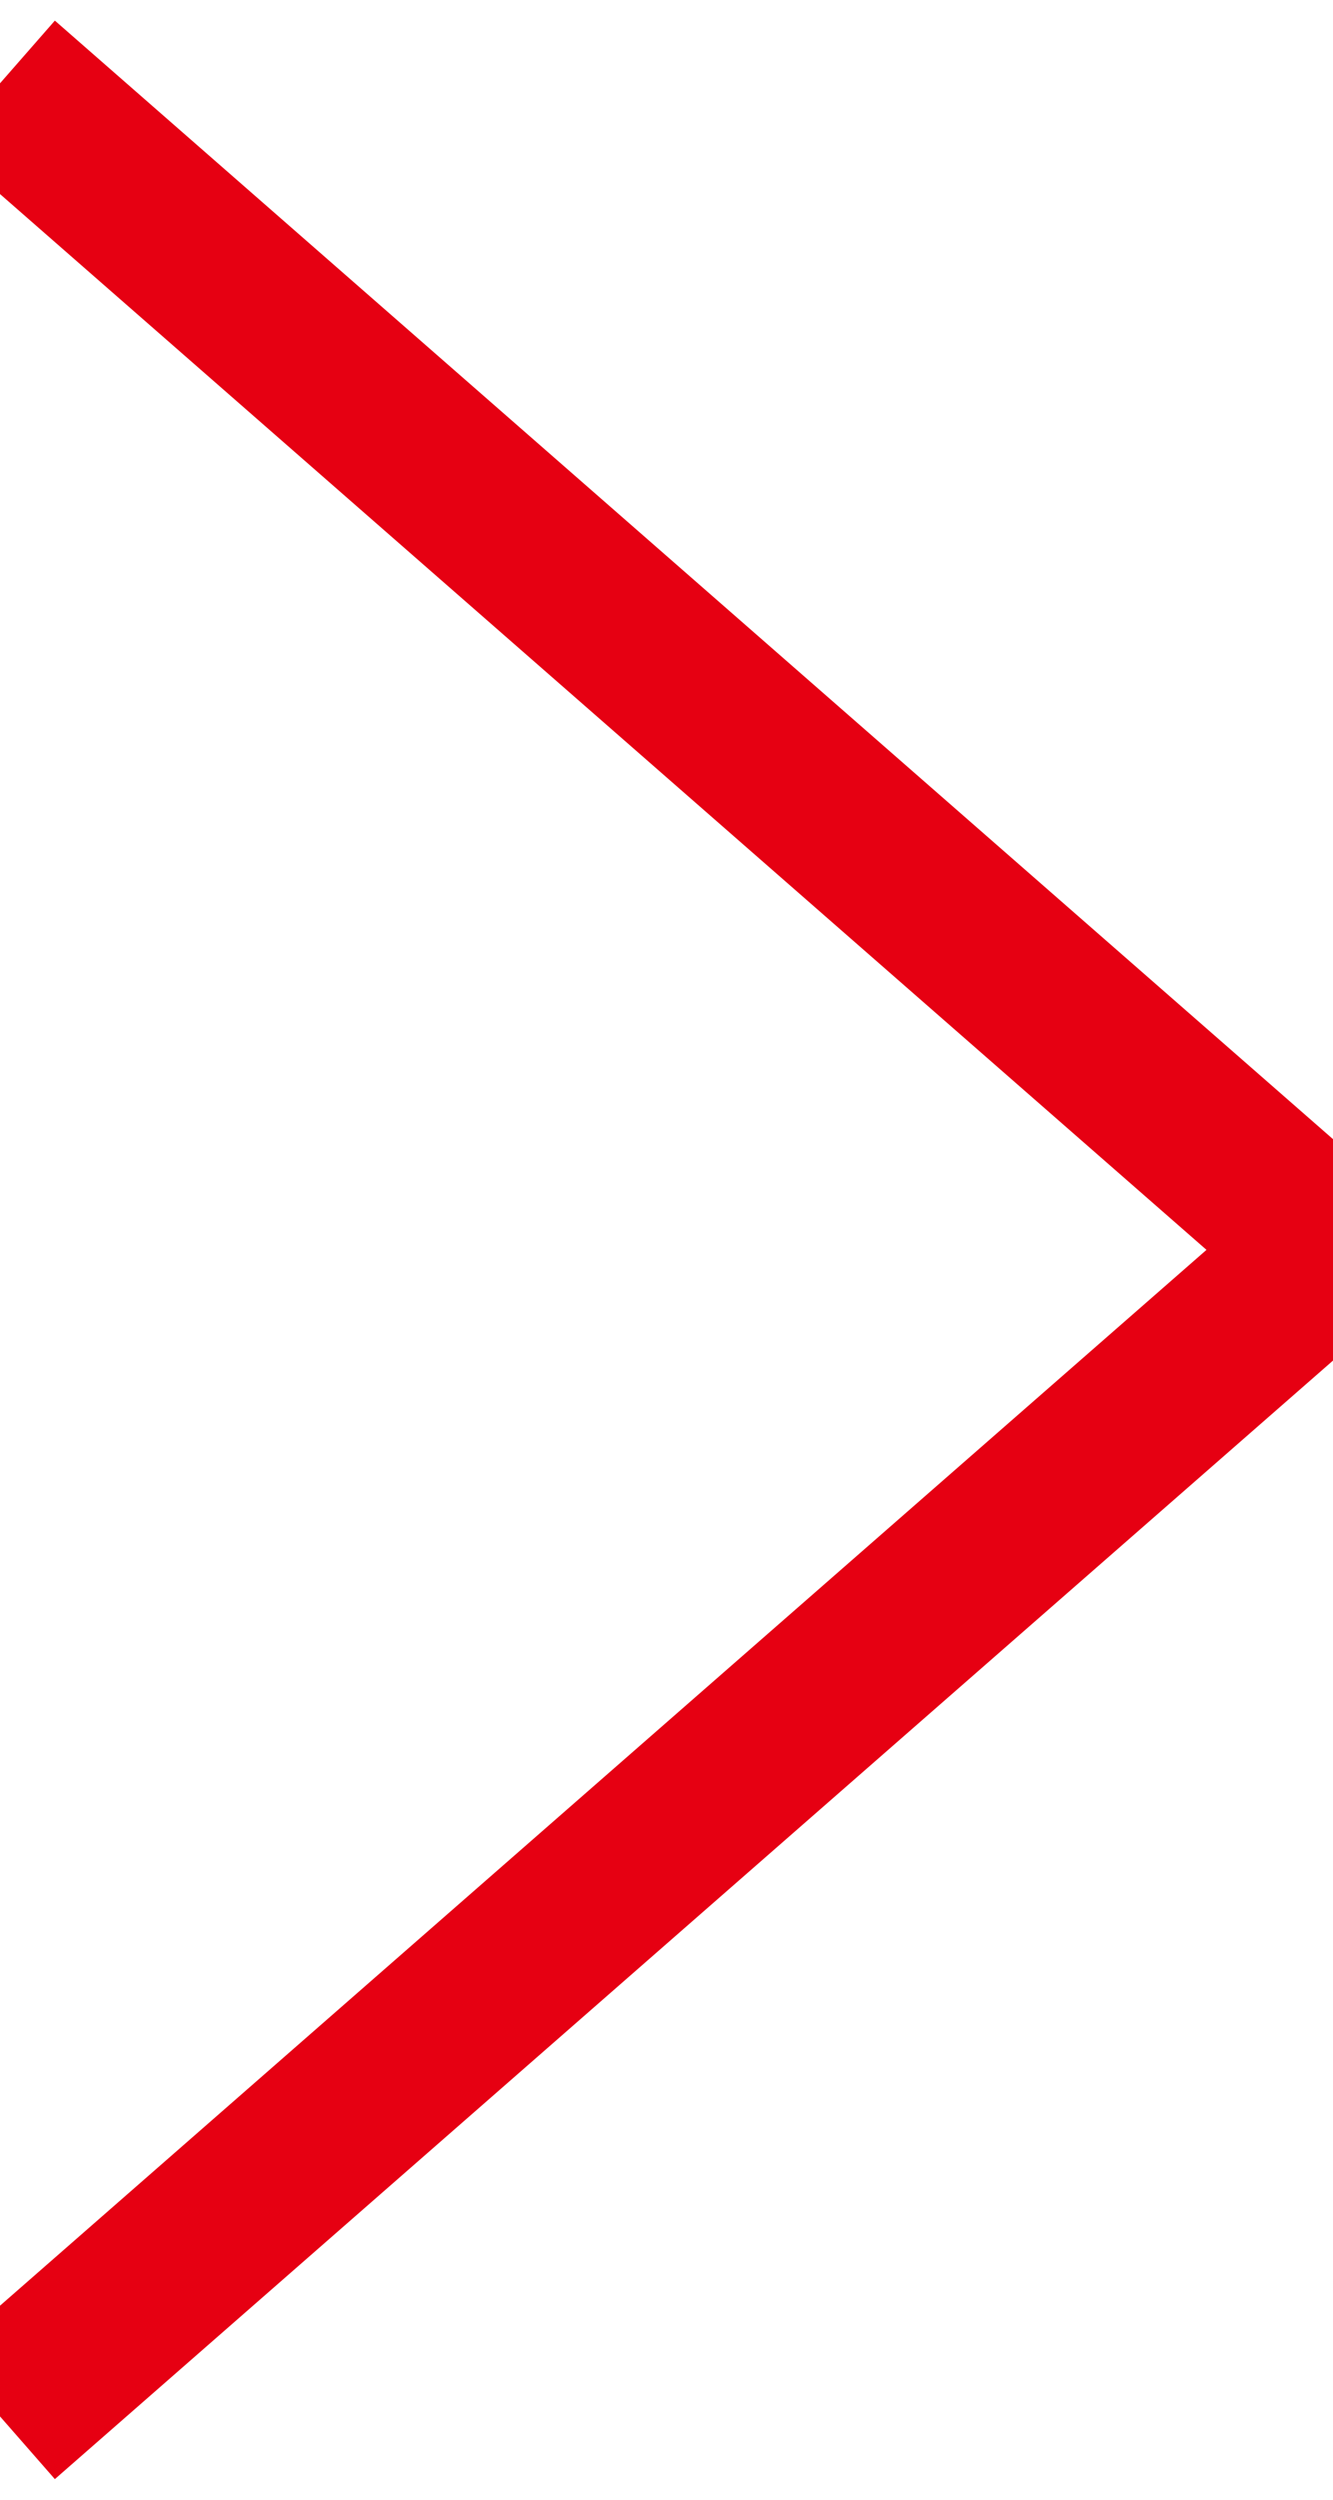 <svg width="8" height="15" xmlns="http://www.w3.org/2000/svg"><g id="stories" fill="none" fill-rule="evenodd" transform="translate(-259 -480)"><g id="[-next---prev-]" transform="translate(105 480)" stroke="#E60012"><g id="arrow-r" transform="matrix(-1 0 0 1 165 0)"><path id="Path" d="M11 .5l-8 7 8 7"/></g></g></g></svg>